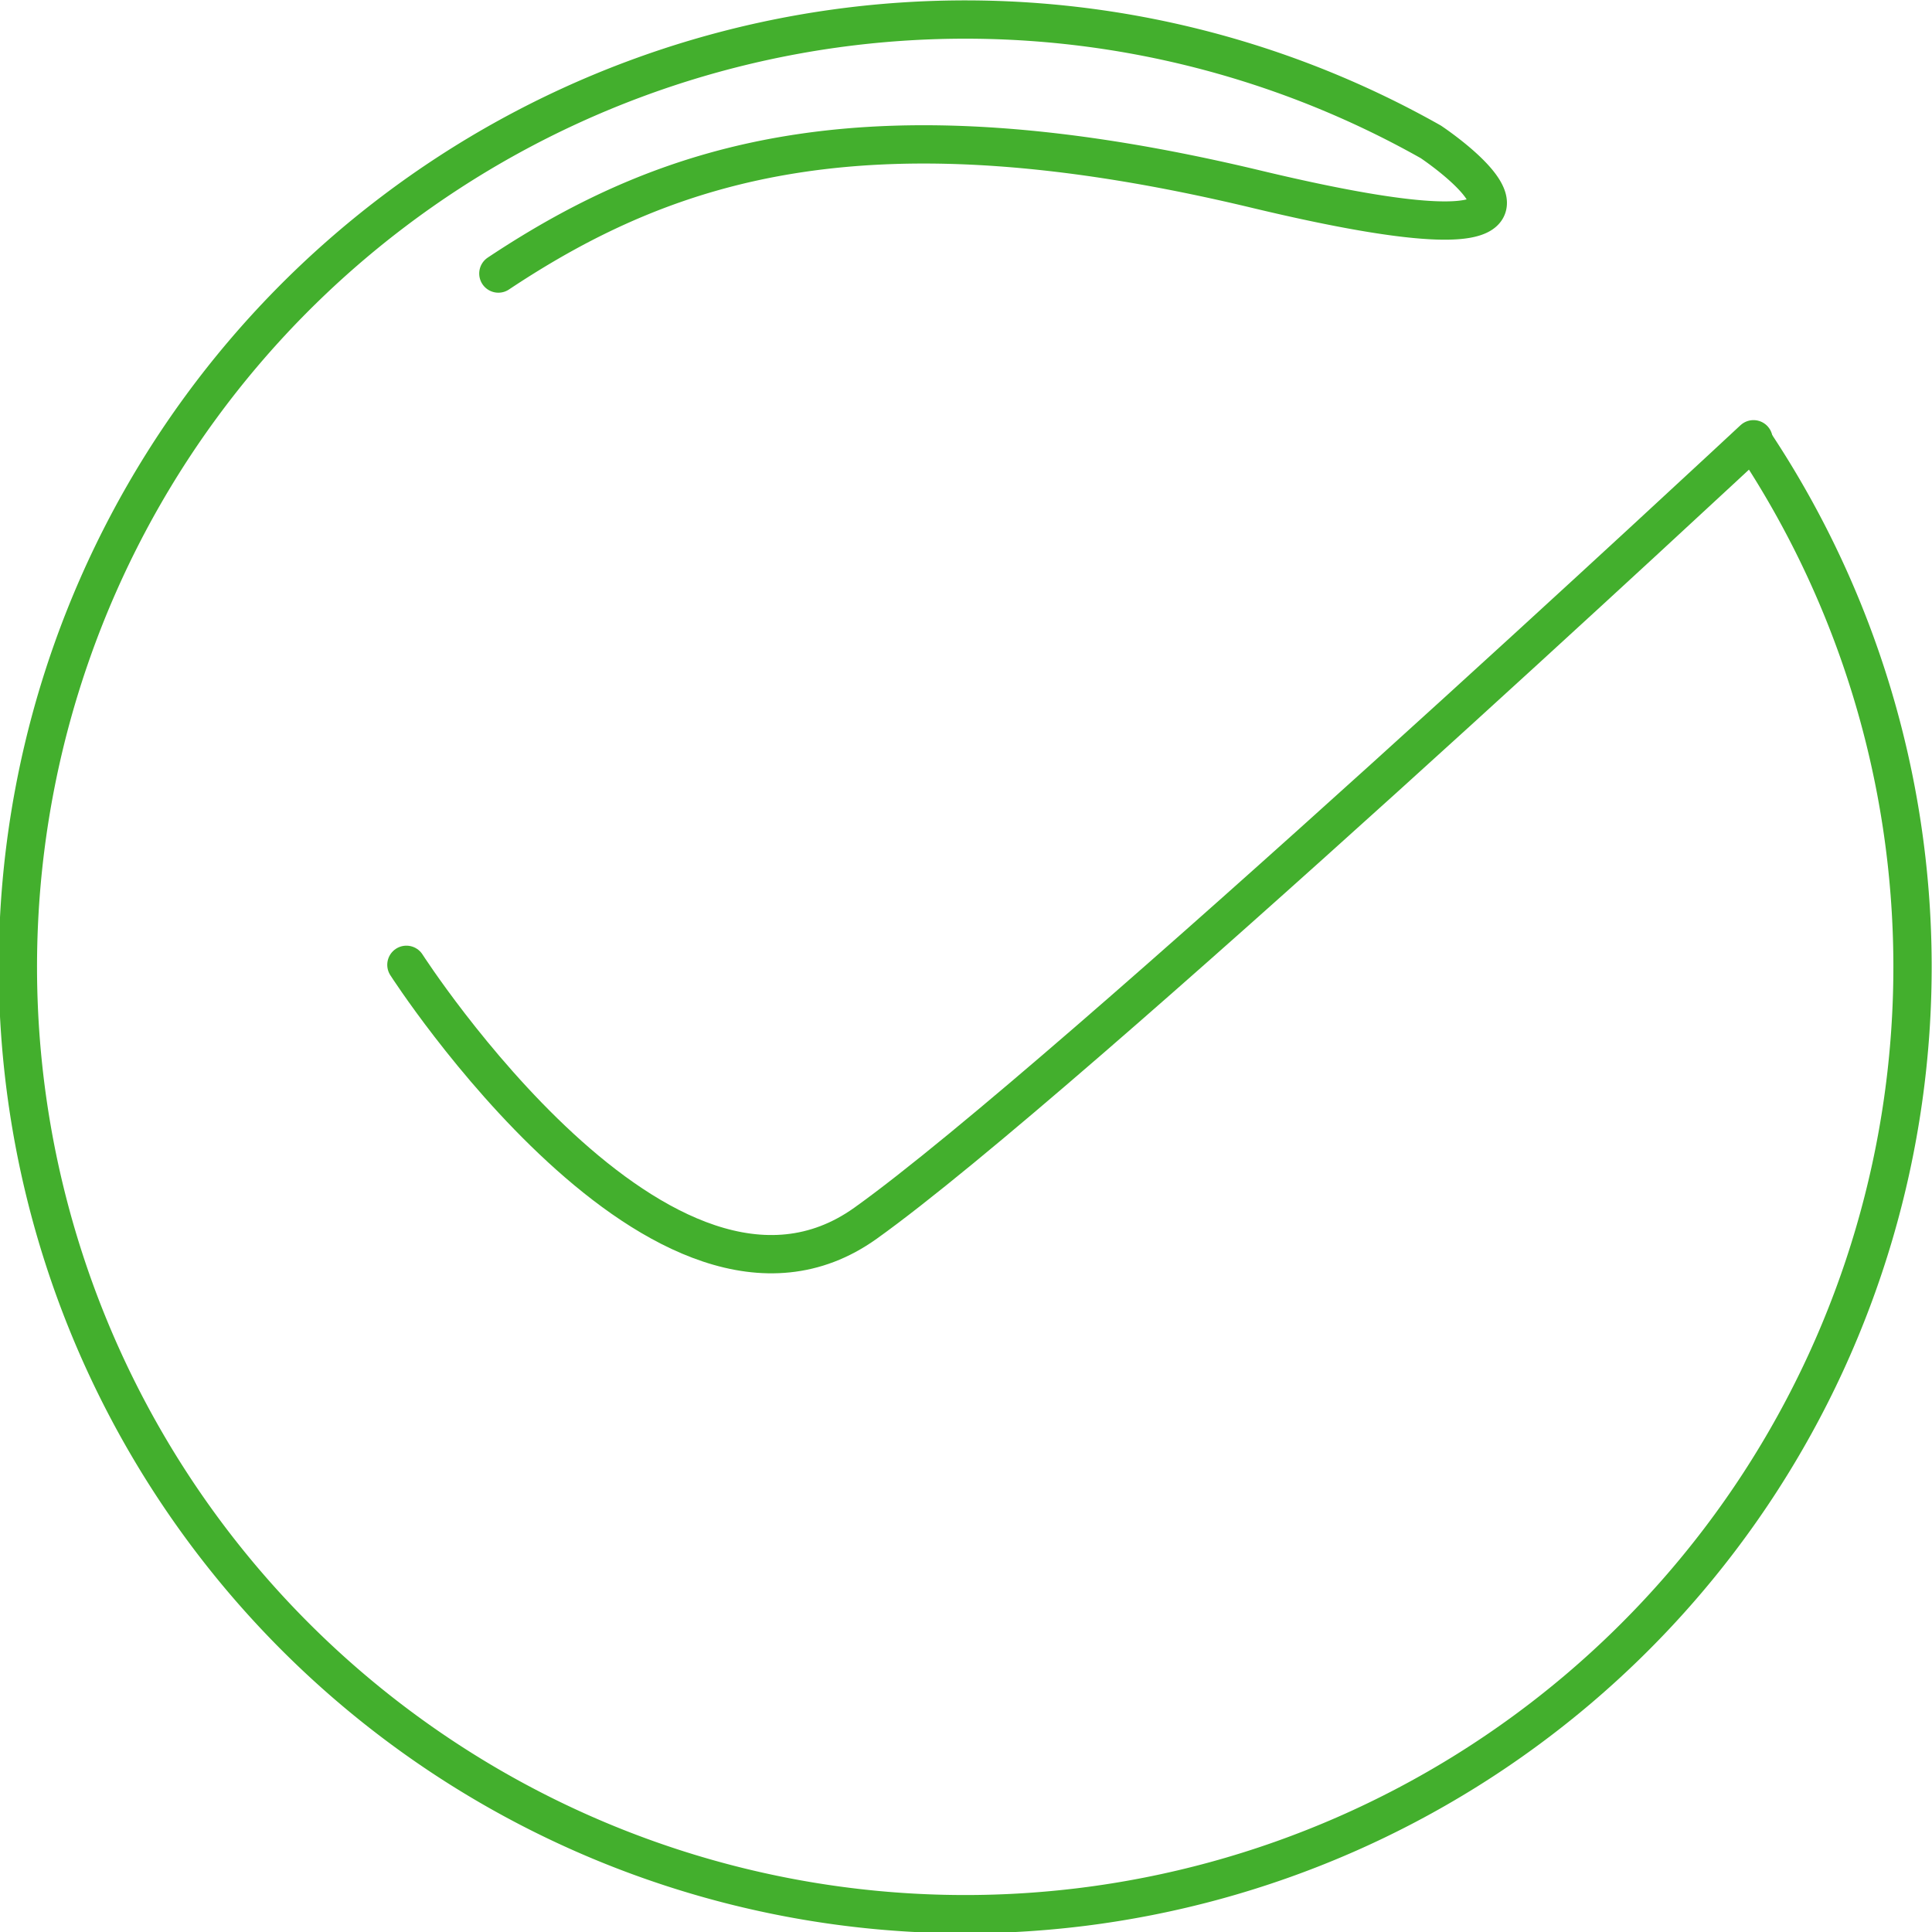 <?xml version="1.0" encoding="UTF-8"?>
<svg xmlns="http://www.w3.org/2000/svg" viewBox="0 0 81.72 81.72">
  <title>Protect</title>
  <g id="Layer_2" data-name="Layer 2">
    <g id="Layer_1-2" data-name="Layer 1">
      <path d="M21.08,11.57C28.45,6.67,36.88,4.11,53.13,8s7.39-2,7.39-2a40.07,40.07,0,1,0,13.7,12.75" fill="none" stroke="#43af2d" stroke-linecap="round" stroke-linejoin="round" stroke-width="1.62"></path>
      <path d="M17.19,40.81s10.92,17,19.42,10.93S74.17,18.58,74.17,18.58" fill="none" stroke="#43af2d" stroke-linecap="round" stroke-linejoin="round" stroke-width="1.62"></path>
    </g>
  </g>
</svg>
